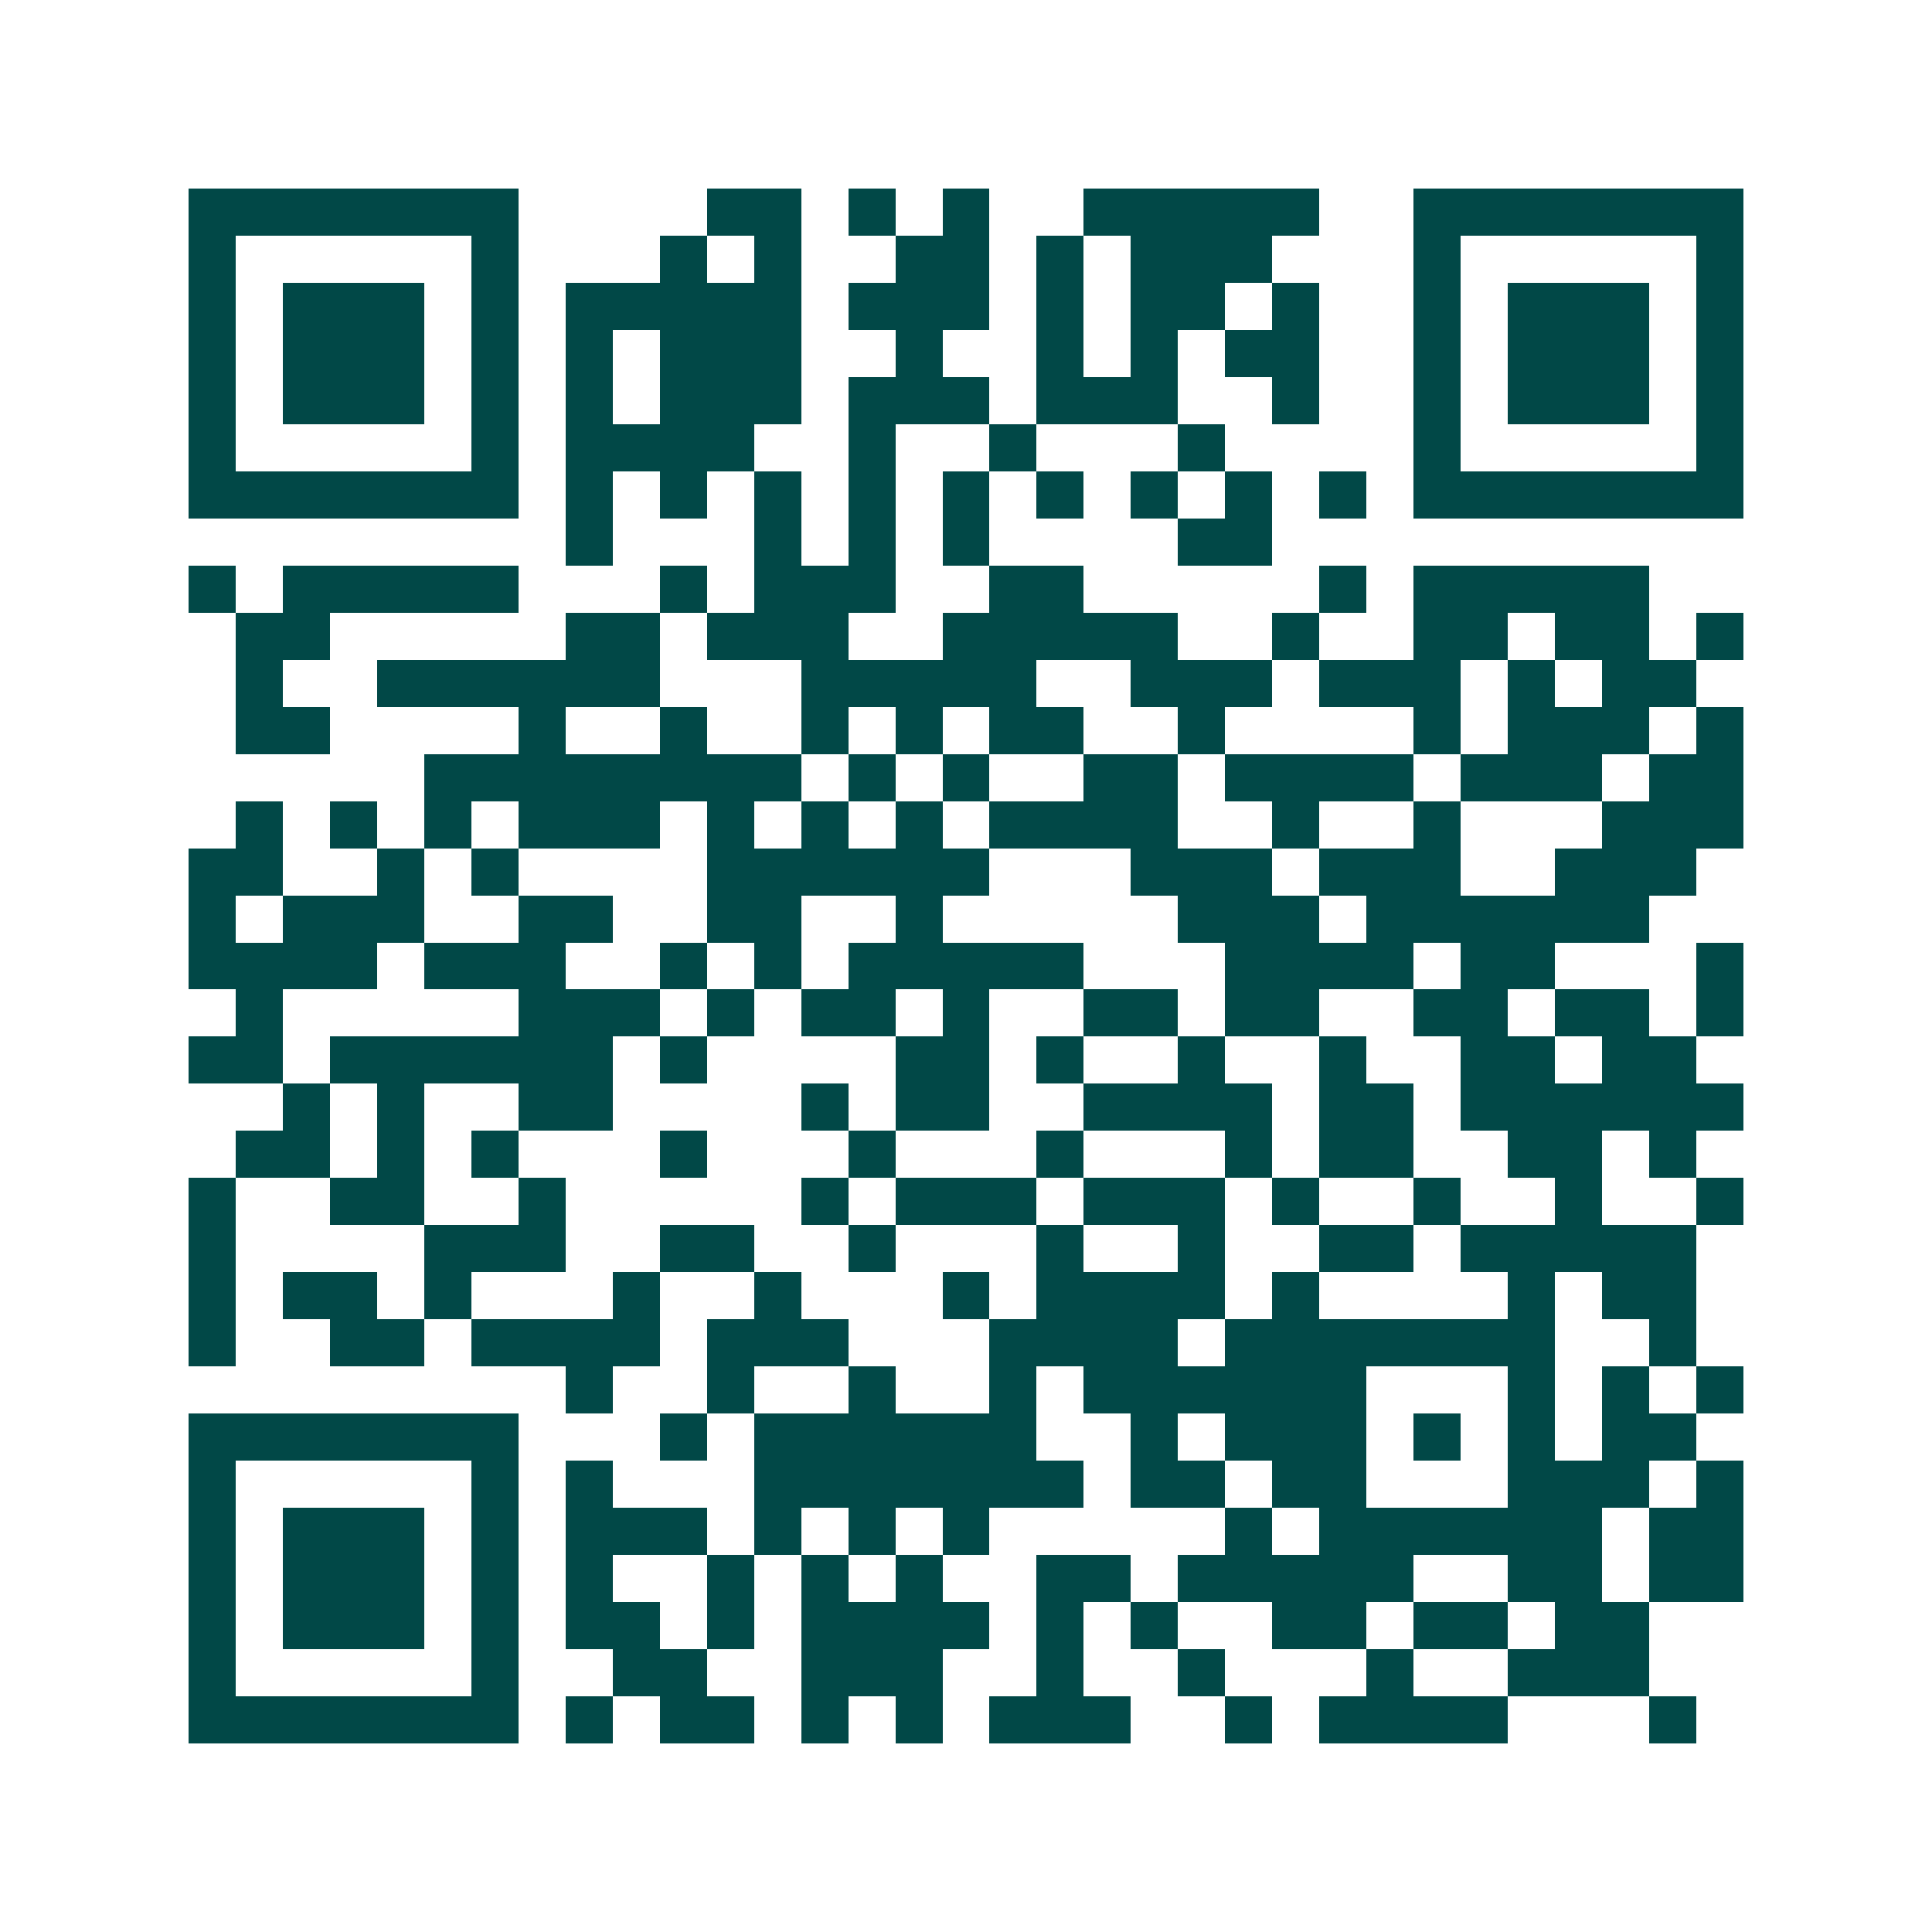 <svg xmlns="http://www.w3.org/2000/svg" width="200" height="200" viewBox="0 0 41 41" shape-rendering="crispEdges"><path fill="#ffffff" d="M0 0h41v41H0z"/><path stroke="#014847" d="M4 4.5h7m4 0h2m1 0h1m1 0h1m2 0h5m2 0h7M4 5.5h1m5 0h1m3 0h1m1 0h1m2 0h2m1 0h1m1 0h3m3 0h1m5 0h1M4 6.5h1m1 0h3m1 0h1m1 0h5m1 0h3m1 0h1m1 0h2m1 0h1m2 0h1m1 0h3m1 0h1M4 7.5h1m1 0h3m1 0h1m1 0h1m1 0h3m2 0h1m2 0h1m1 0h1m1 0h2m2 0h1m1 0h3m1 0h1M4 8.5h1m1 0h3m1 0h1m1 0h1m1 0h3m1 0h3m1 0h3m2 0h1m2 0h1m1 0h3m1 0h1M4 9.5h1m5 0h1m1 0h4m2 0h1m2 0h1m3 0h1m4 0h1m5 0h1M4 10.5h7m1 0h1m1 0h1m1 0h1m1 0h1m1 0h1m1 0h1m1 0h1m1 0h1m1 0h1m1 0h7M12 11.5h1m3 0h1m1 0h1m1 0h1m4 0h2M4 12.5h1m1 0h5m3 0h1m1 0h3m2 0h2m5 0h1m1 0h5M5 13.5h2m5 0h2m1 0h3m2 0h5m2 0h1m2 0h2m1 0h2m1 0h1M5 14.5h1m2 0h6m3 0h5m2 0h3m1 0h3m1 0h1m1 0h2M5 15.5h2m4 0h1m2 0h1m2 0h1m1 0h1m1 0h2m2 0h1m4 0h1m1 0h3m1 0h1M9 16.5h8m1 0h1m1 0h1m2 0h2m1 0h4m1 0h3m1 0h2M5 17.5h1m1 0h1m1 0h1m1 0h3m1 0h1m1 0h1m1 0h1m1 0h4m2 0h1m2 0h1m3 0h3M4 18.5h2m2 0h1m1 0h1m4 0h6m3 0h3m1 0h3m2 0h3M4 19.5h1m1 0h3m2 0h2m2 0h2m2 0h1m5 0h3m1 0h6M4 20.5h4m1 0h3m2 0h1m1 0h1m1 0h5m3 0h4m1 0h2m3 0h1M5 21.5h1m5 0h3m1 0h1m1 0h2m1 0h1m2 0h2m1 0h2m2 0h2m1 0h2m1 0h1M4 22.5h2m1 0h6m1 0h1m4 0h2m1 0h1m2 0h1m2 0h1m2 0h2m1 0h2M6 23.5h1m1 0h1m2 0h2m4 0h1m1 0h2m2 0h4m1 0h2m1 0h6M5 24.5h2m1 0h1m1 0h1m3 0h1m3 0h1m3 0h1m3 0h1m1 0h2m2 0h2m1 0h1M4 25.5h1m2 0h2m2 0h1m5 0h1m1 0h3m1 0h3m1 0h1m2 0h1m2 0h1m2 0h1M4 26.5h1m4 0h3m2 0h2m2 0h1m3 0h1m2 0h1m2 0h2m1 0h5M4 27.5h1m1 0h2m1 0h1m3 0h1m2 0h1m3 0h1m1 0h4m1 0h1m4 0h1m1 0h2M4 28.5h1m2 0h2m1 0h4m1 0h3m3 0h4m1 0h7m2 0h1M12 29.5h1m2 0h1m2 0h1m2 0h1m1 0h6m3 0h1m1 0h1m1 0h1M4 30.5h7m3 0h1m1 0h6m2 0h1m1 0h3m1 0h1m1 0h1m1 0h2M4 31.5h1m5 0h1m1 0h1m3 0h7m1 0h2m1 0h2m3 0h3m1 0h1M4 32.5h1m1 0h3m1 0h1m1 0h3m1 0h1m1 0h1m1 0h1m5 0h1m1 0h6m1 0h2M4 33.5h1m1 0h3m1 0h1m1 0h1m2 0h1m1 0h1m1 0h1m2 0h2m1 0h5m2 0h2m1 0h2M4 34.5h1m1 0h3m1 0h1m1 0h2m1 0h1m1 0h4m1 0h1m1 0h1m2 0h2m1 0h2m1 0h2M4 35.5h1m5 0h1m2 0h2m2 0h3m2 0h1m2 0h1m3 0h1m2 0h3M4 36.5h7m1 0h1m1 0h2m1 0h1m1 0h1m1 0h3m2 0h1m1 0h4m3 0h1"/></svg>
